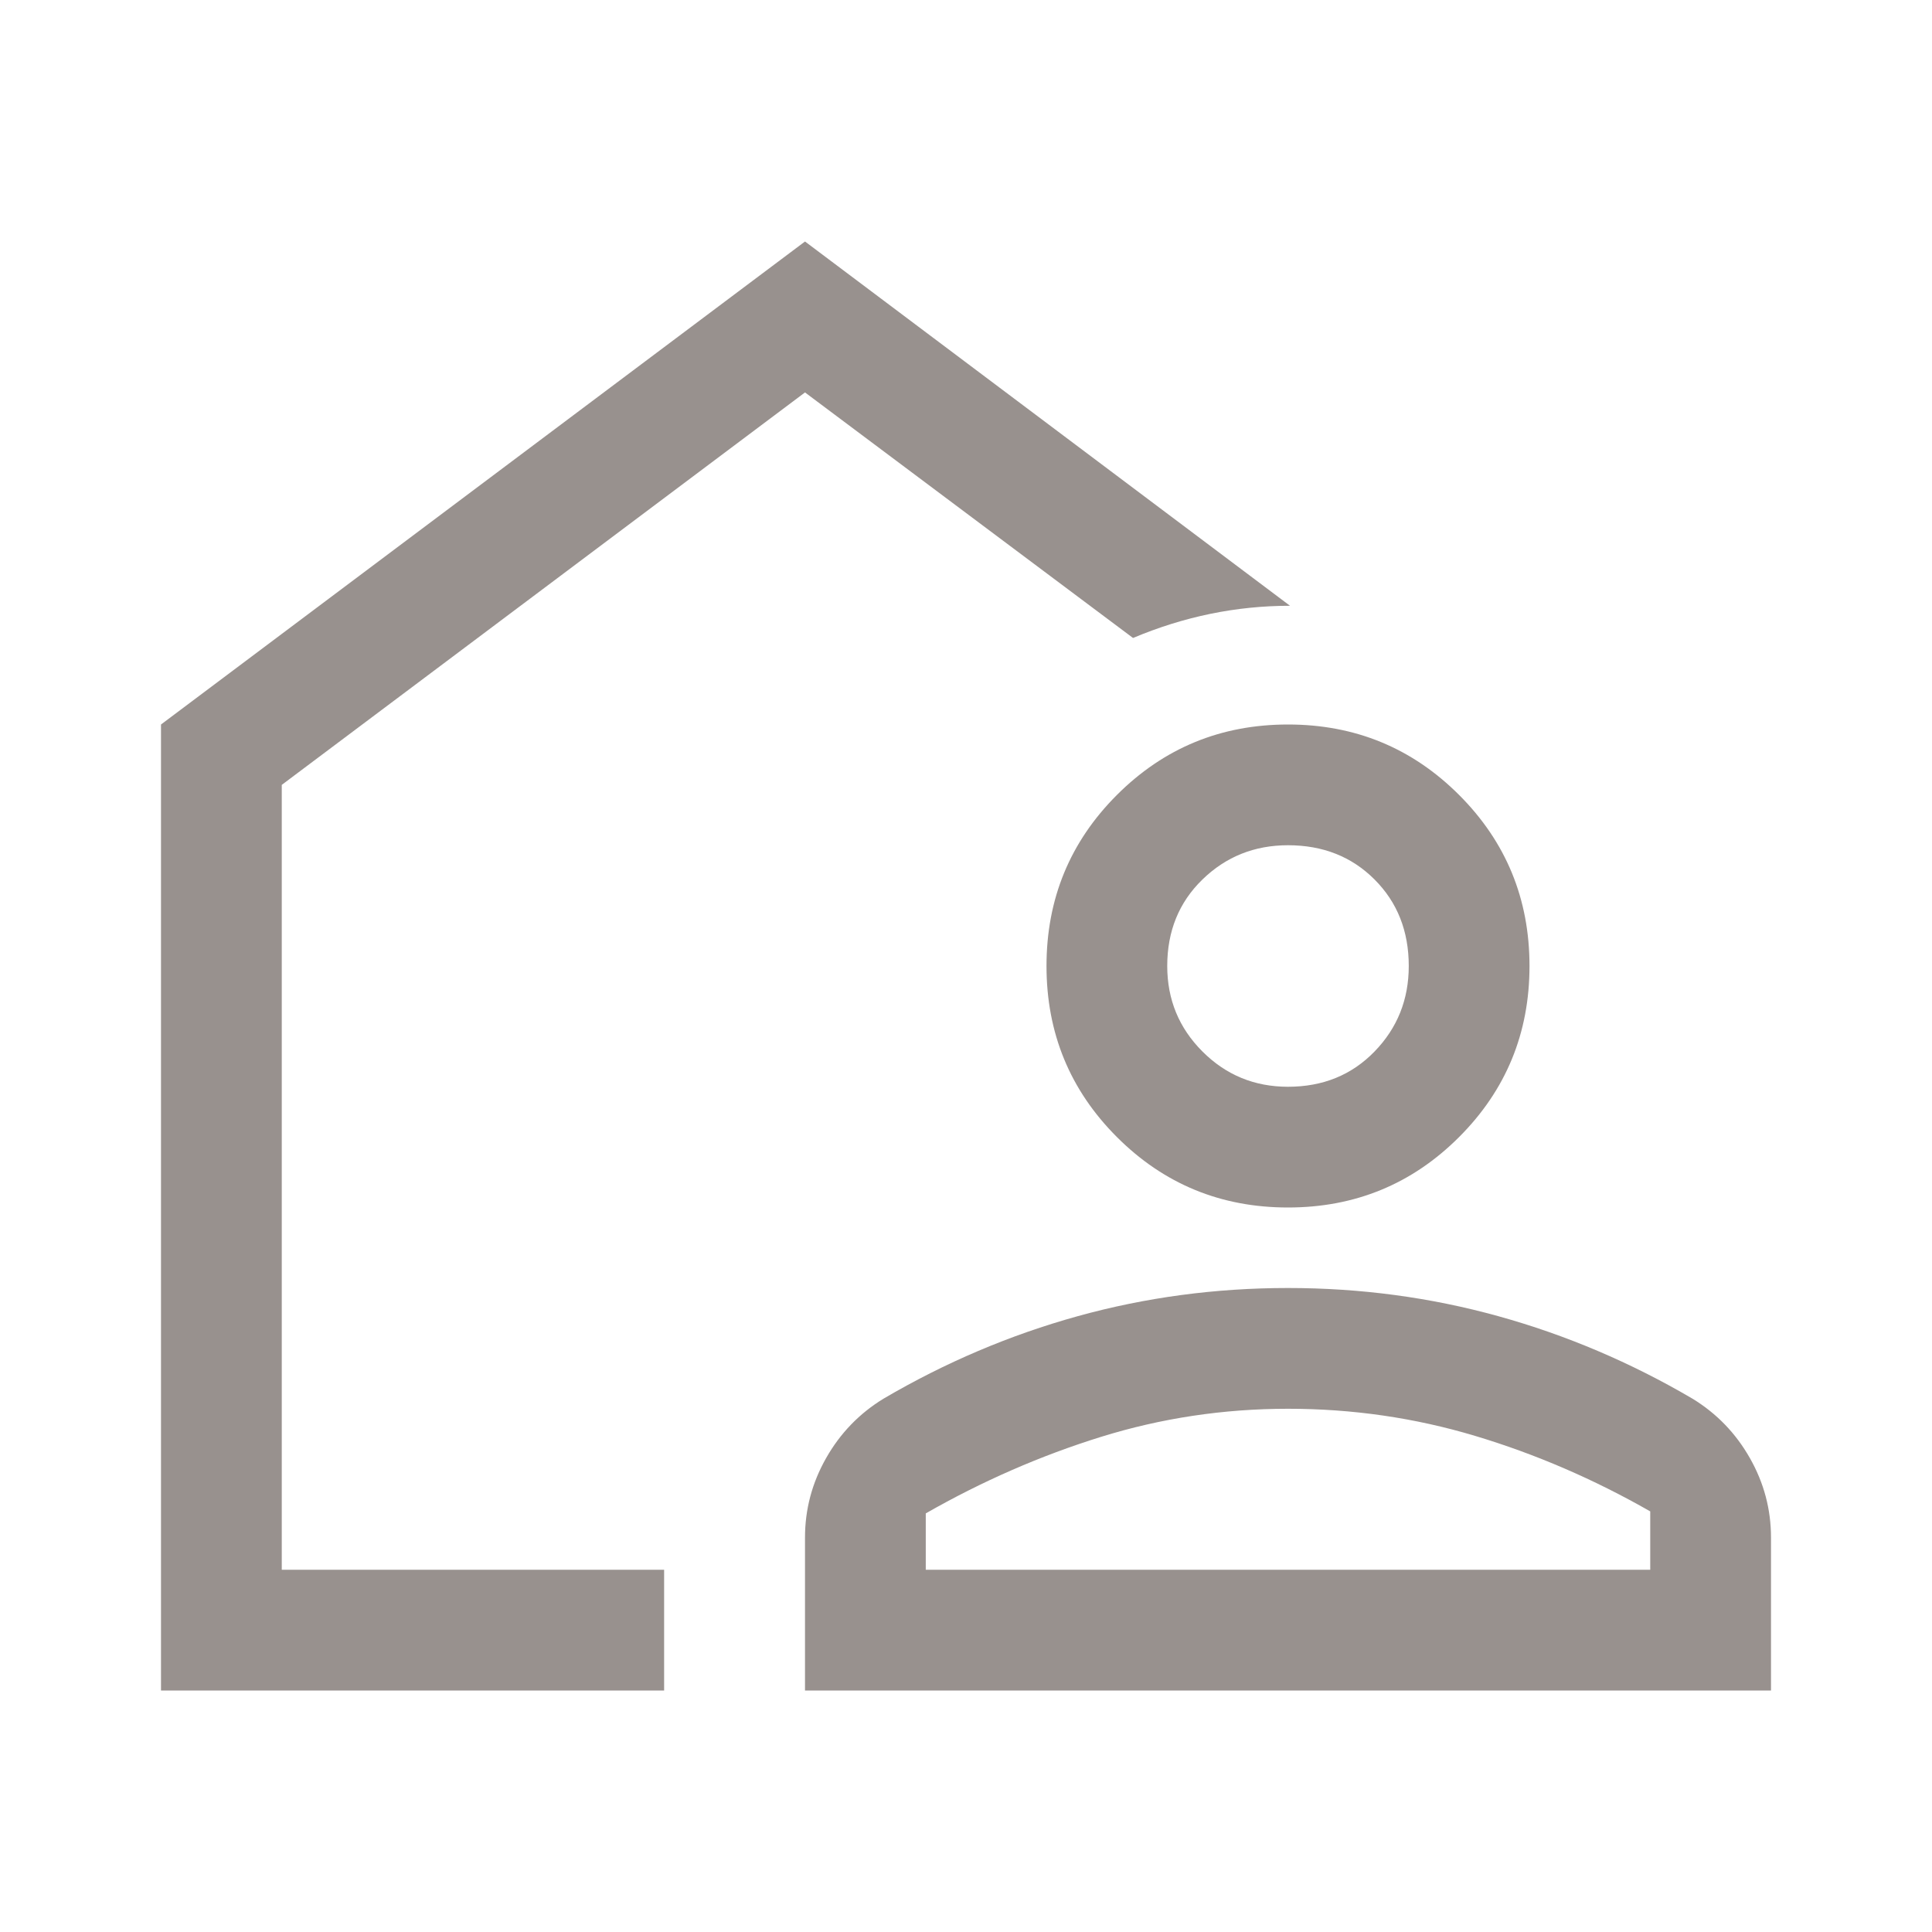 <svg width="75" height="75" viewBox="0 0 75 75" fill="none" xmlns="http://www.w3.org/2000/svg">
<path d="M6.25 65.625V28.125L31.25 9.375L50.078 23.516C49.036 23.516 48.008 23.62 46.992 23.828C45.977 24.037 44.974 24.349 43.984 24.766L31.25 15.234L10.938 30.469V60.938H25.781V65.625H6.25ZM31.25 65.625V59.688C31.25 58.594 31.523 57.565 32.07 56.602C32.617 55.638 33.359 54.87 34.297 54.297C36.693 52.891 39.206 51.823 41.836 51.094C44.466 50.365 47.188 50 50 50C52.812 50 55.534 50.365 58.164 51.094C60.794 51.823 63.307 52.891 65.703 54.297C66.641 54.87 67.383 55.638 67.93 56.602C68.477 57.565 68.75 58.594 68.75 59.688V65.625H31.25ZM35.938 60.938H64.062V58.672C61.875 57.422 59.609 56.445 57.266 55.742C54.922 55.039 52.5 54.688 50 54.688C47.5 54.688 45.078 55.052 42.734 55.781C40.391 56.51 38.125 57.5 35.938 58.75V60.938ZM50 46.875C47.396 46.875 45.182 45.964 43.359 44.141C41.536 42.318 40.625 40.104 40.625 37.5C40.625 34.896 41.536 32.682 43.359 30.859C45.182 29.037 47.396 28.125 50 28.125C52.604 28.125 54.818 29.037 56.641 30.859C58.464 32.682 59.375 34.896 59.375 37.5C59.375 40.104 58.464 42.318 56.641 44.141C54.818 45.964 52.604 46.875 50 46.875ZM50 42.188C51.354 42.188 52.474 41.732 53.359 40.82C54.245 39.909 54.688 38.802 54.688 37.5C54.688 36.146 54.245 35.026 53.359 34.141C52.474 33.255 51.354 32.812 50 32.812C48.698 32.812 47.591 33.255 46.68 34.141C45.768 35.026 45.312 36.146 45.312 37.5C45.312 38.802 45.768 39.909 46.68 40.82C47.591 41.732 48.698 42.188 50 42.188Z" fill="#98918E"/>
</svg>
